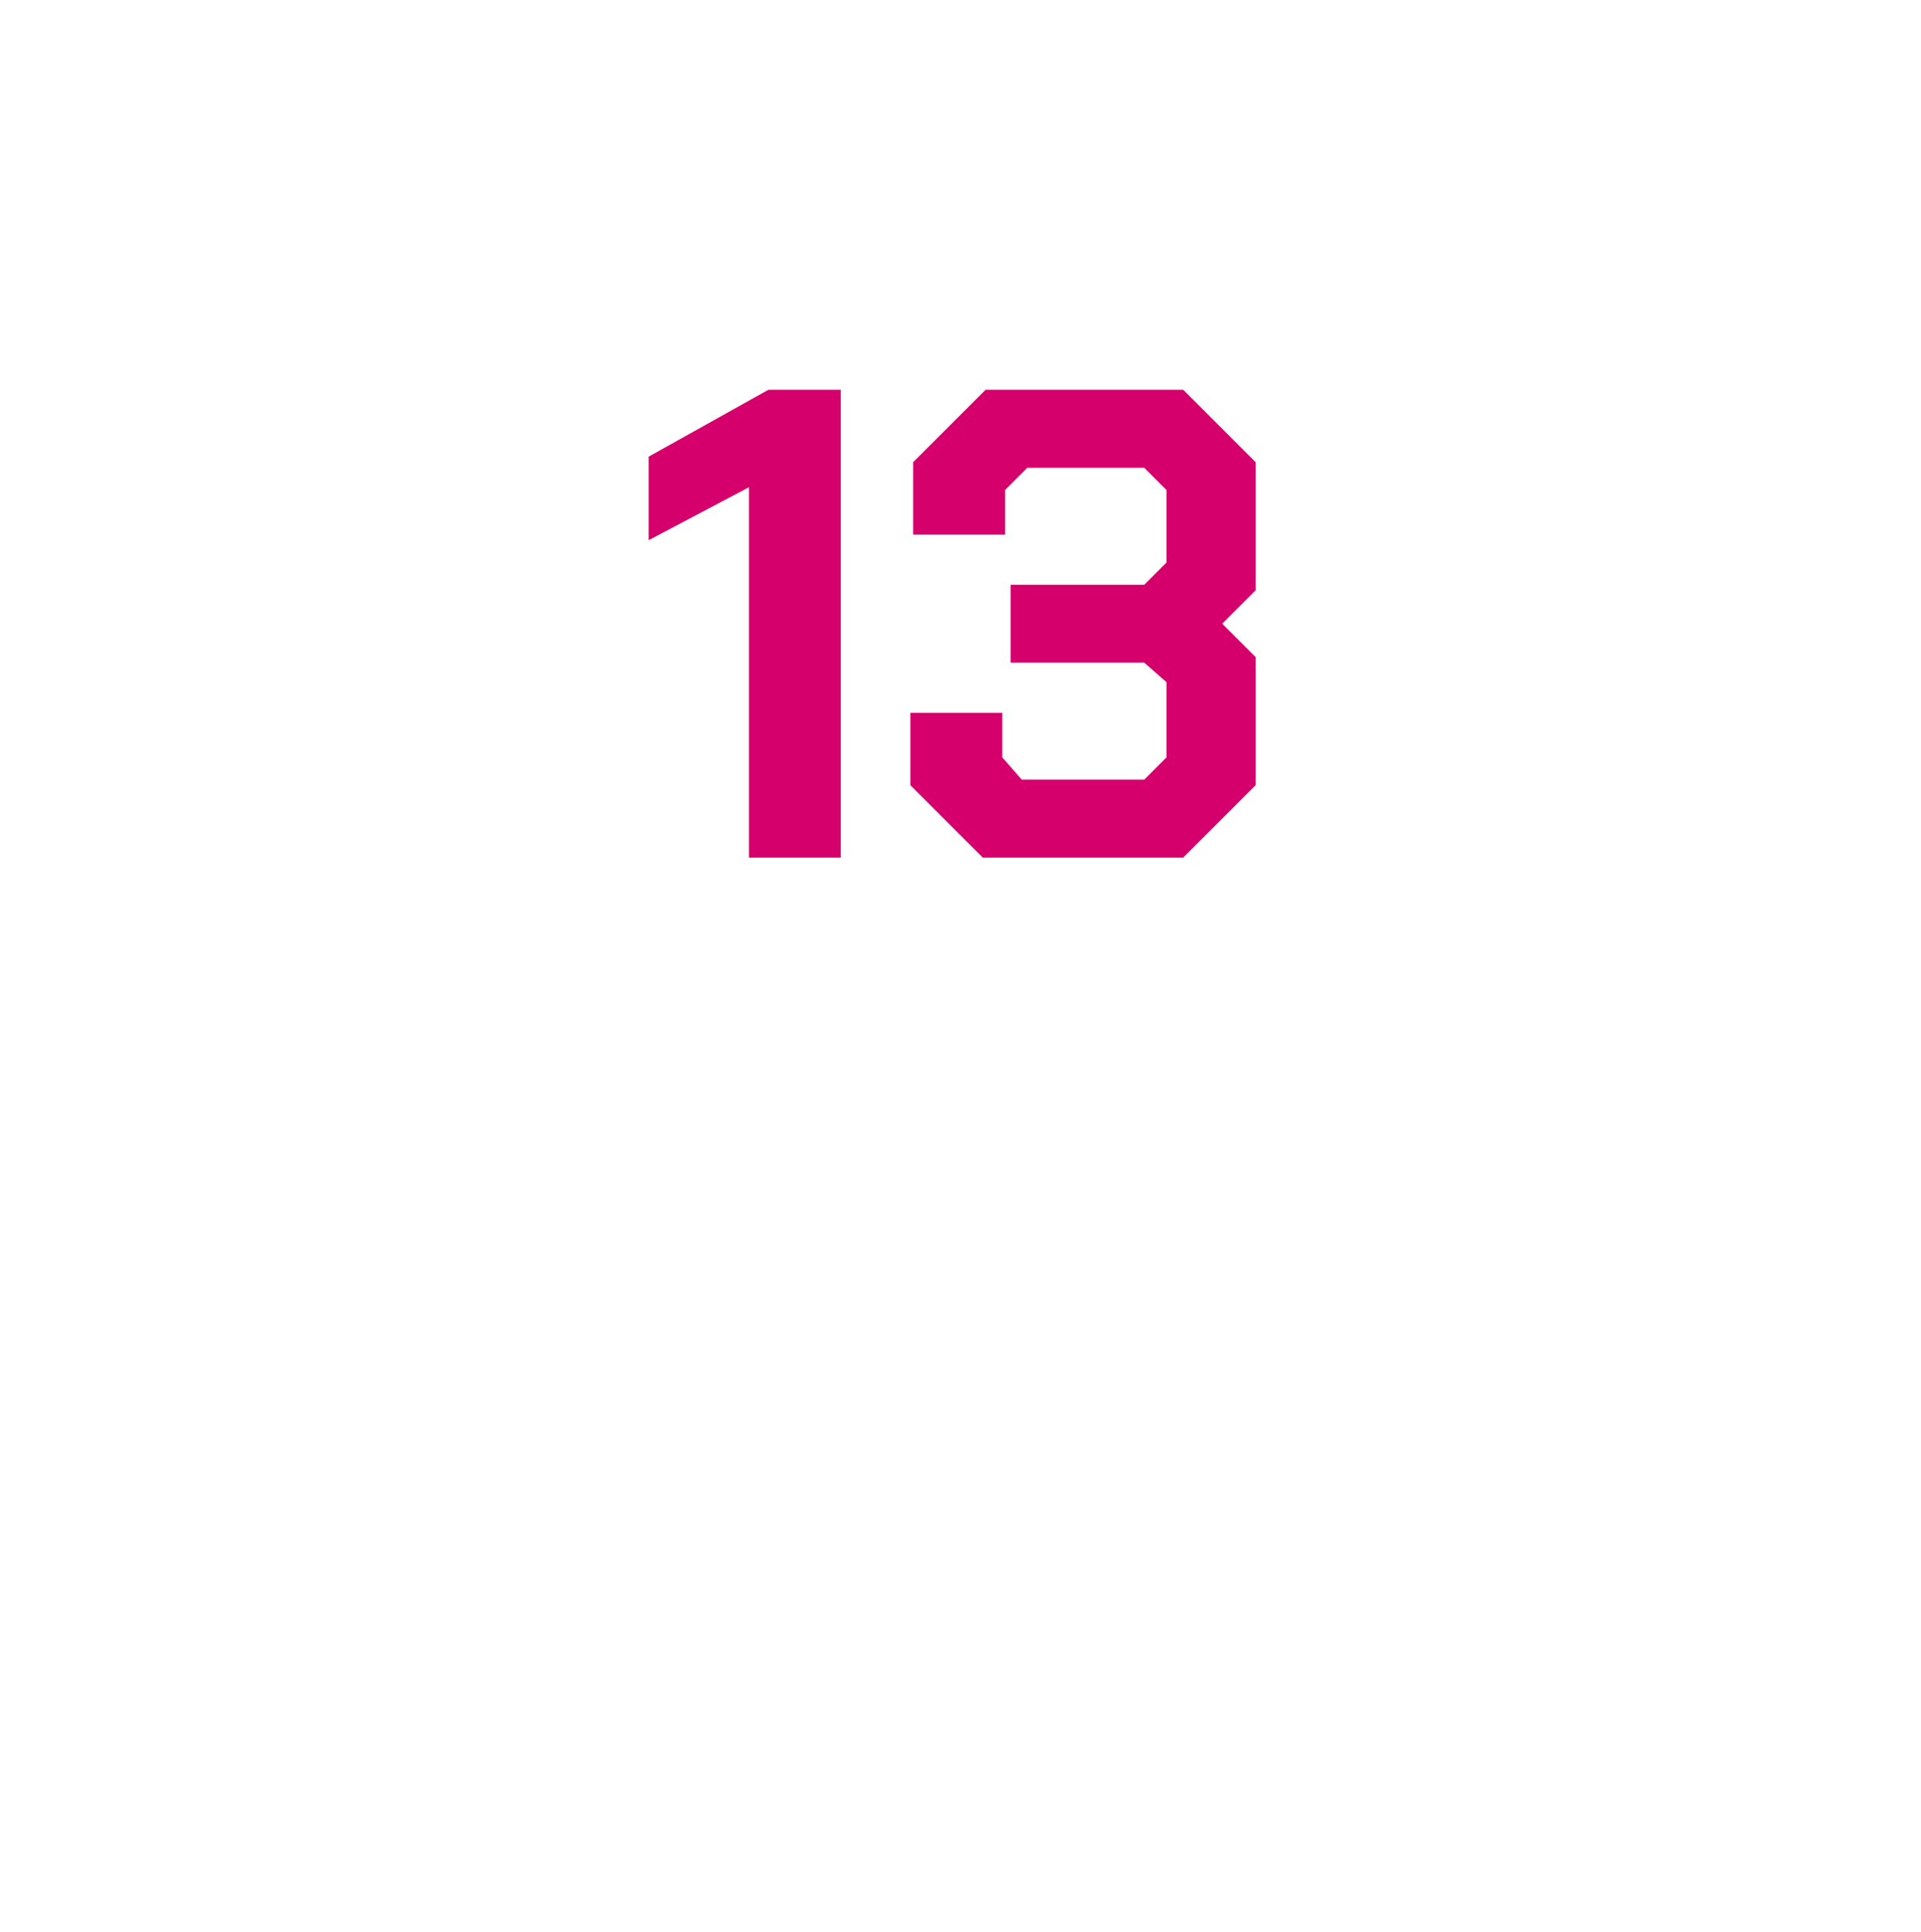 <?xml version="1.0" standalone="no"?><!DOCTYPE svg PUBLIC "-//W3C//DTD SVG 1.1//EN" "http://www.w3.org/Graphics/SVG/1.1/DTD/svg11.dtd"><svg xmlns="http://www.w3.org/2000/svg" version="1.1" width="69px" height="69.4px" viewBox="0 -7 69 69.4" style="top:-7px"><desc>13</desc><defs/><g id="Polygon135228"><path d="m26.9 10.5l-3.6 1.9l0-3l4.3-2.4l2.6 0l0 16.8l-3.3 0l0-13.3zm5.8 10.7l0-2.6l3.3 0l0 1.6l.7.8l4.4 0l.8-.8l0-2.7l-.8-.7l-4.8 0l0-2.8l4.8 0l.8-.8l0-2.6l-.8-.8l-4.2 0l-.8.8l0 1.6l-3.3 0l0-2.6l2.6-2.6l7.1 0l2.6 2.6l0 4.6l-1.2 1.2l1.2 1.2l0 4.6l-2.6 2.6l-7.2 0l-2.6-2.6z" stroke="none" fill="#d5006c"/></g></svg>